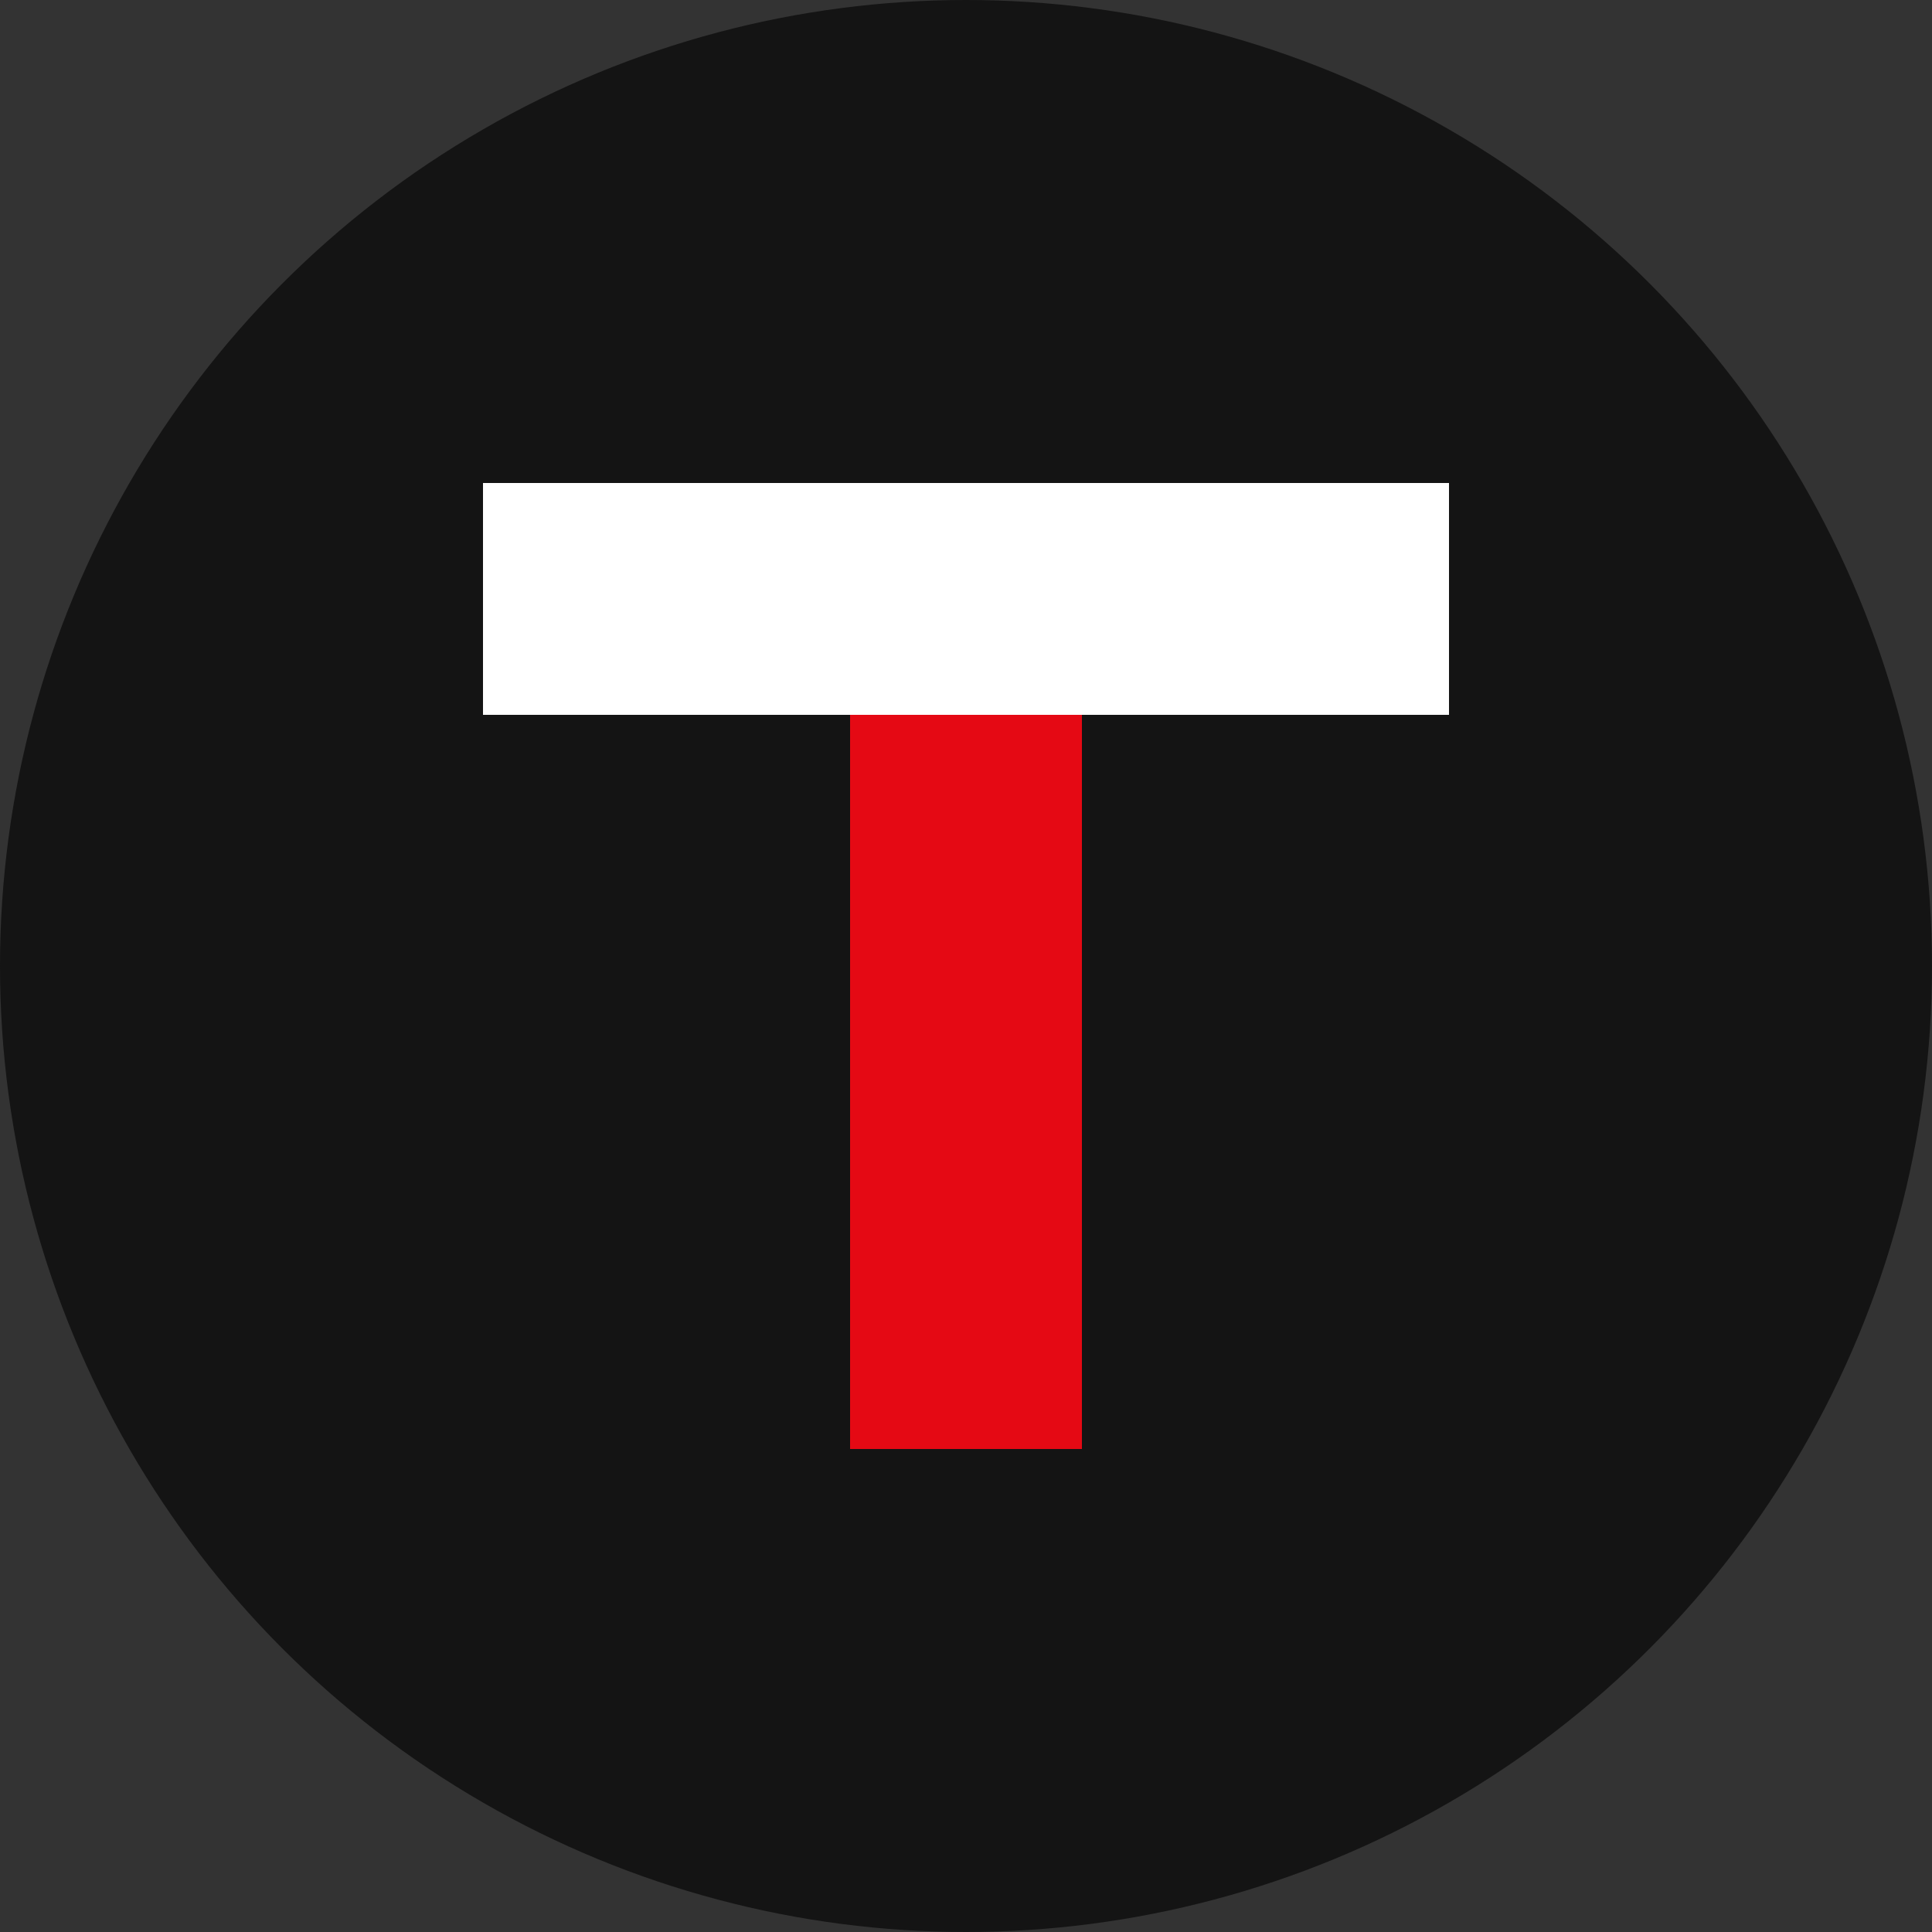 <svg width="100" height="100" viewBox="0 0 100 100" fill="none" xmlns="http://www.w3.org/2000/svg">
<rect x="0" y="0" width="100" height="100" fill="#333333" stroke="none"/>
<circle cx="50" cy="50" r="50" fill="#141414"/>
<path fill-rule="evenodd" clip-rule="evenodd" d="M25 25H75V37H25V25Z" fill="white"/>
<path fill-rule="evenodd" clip-rule="evenodd" d="M44 37H56V75H44V37Z" fill="#E50914"/>
</svg>

